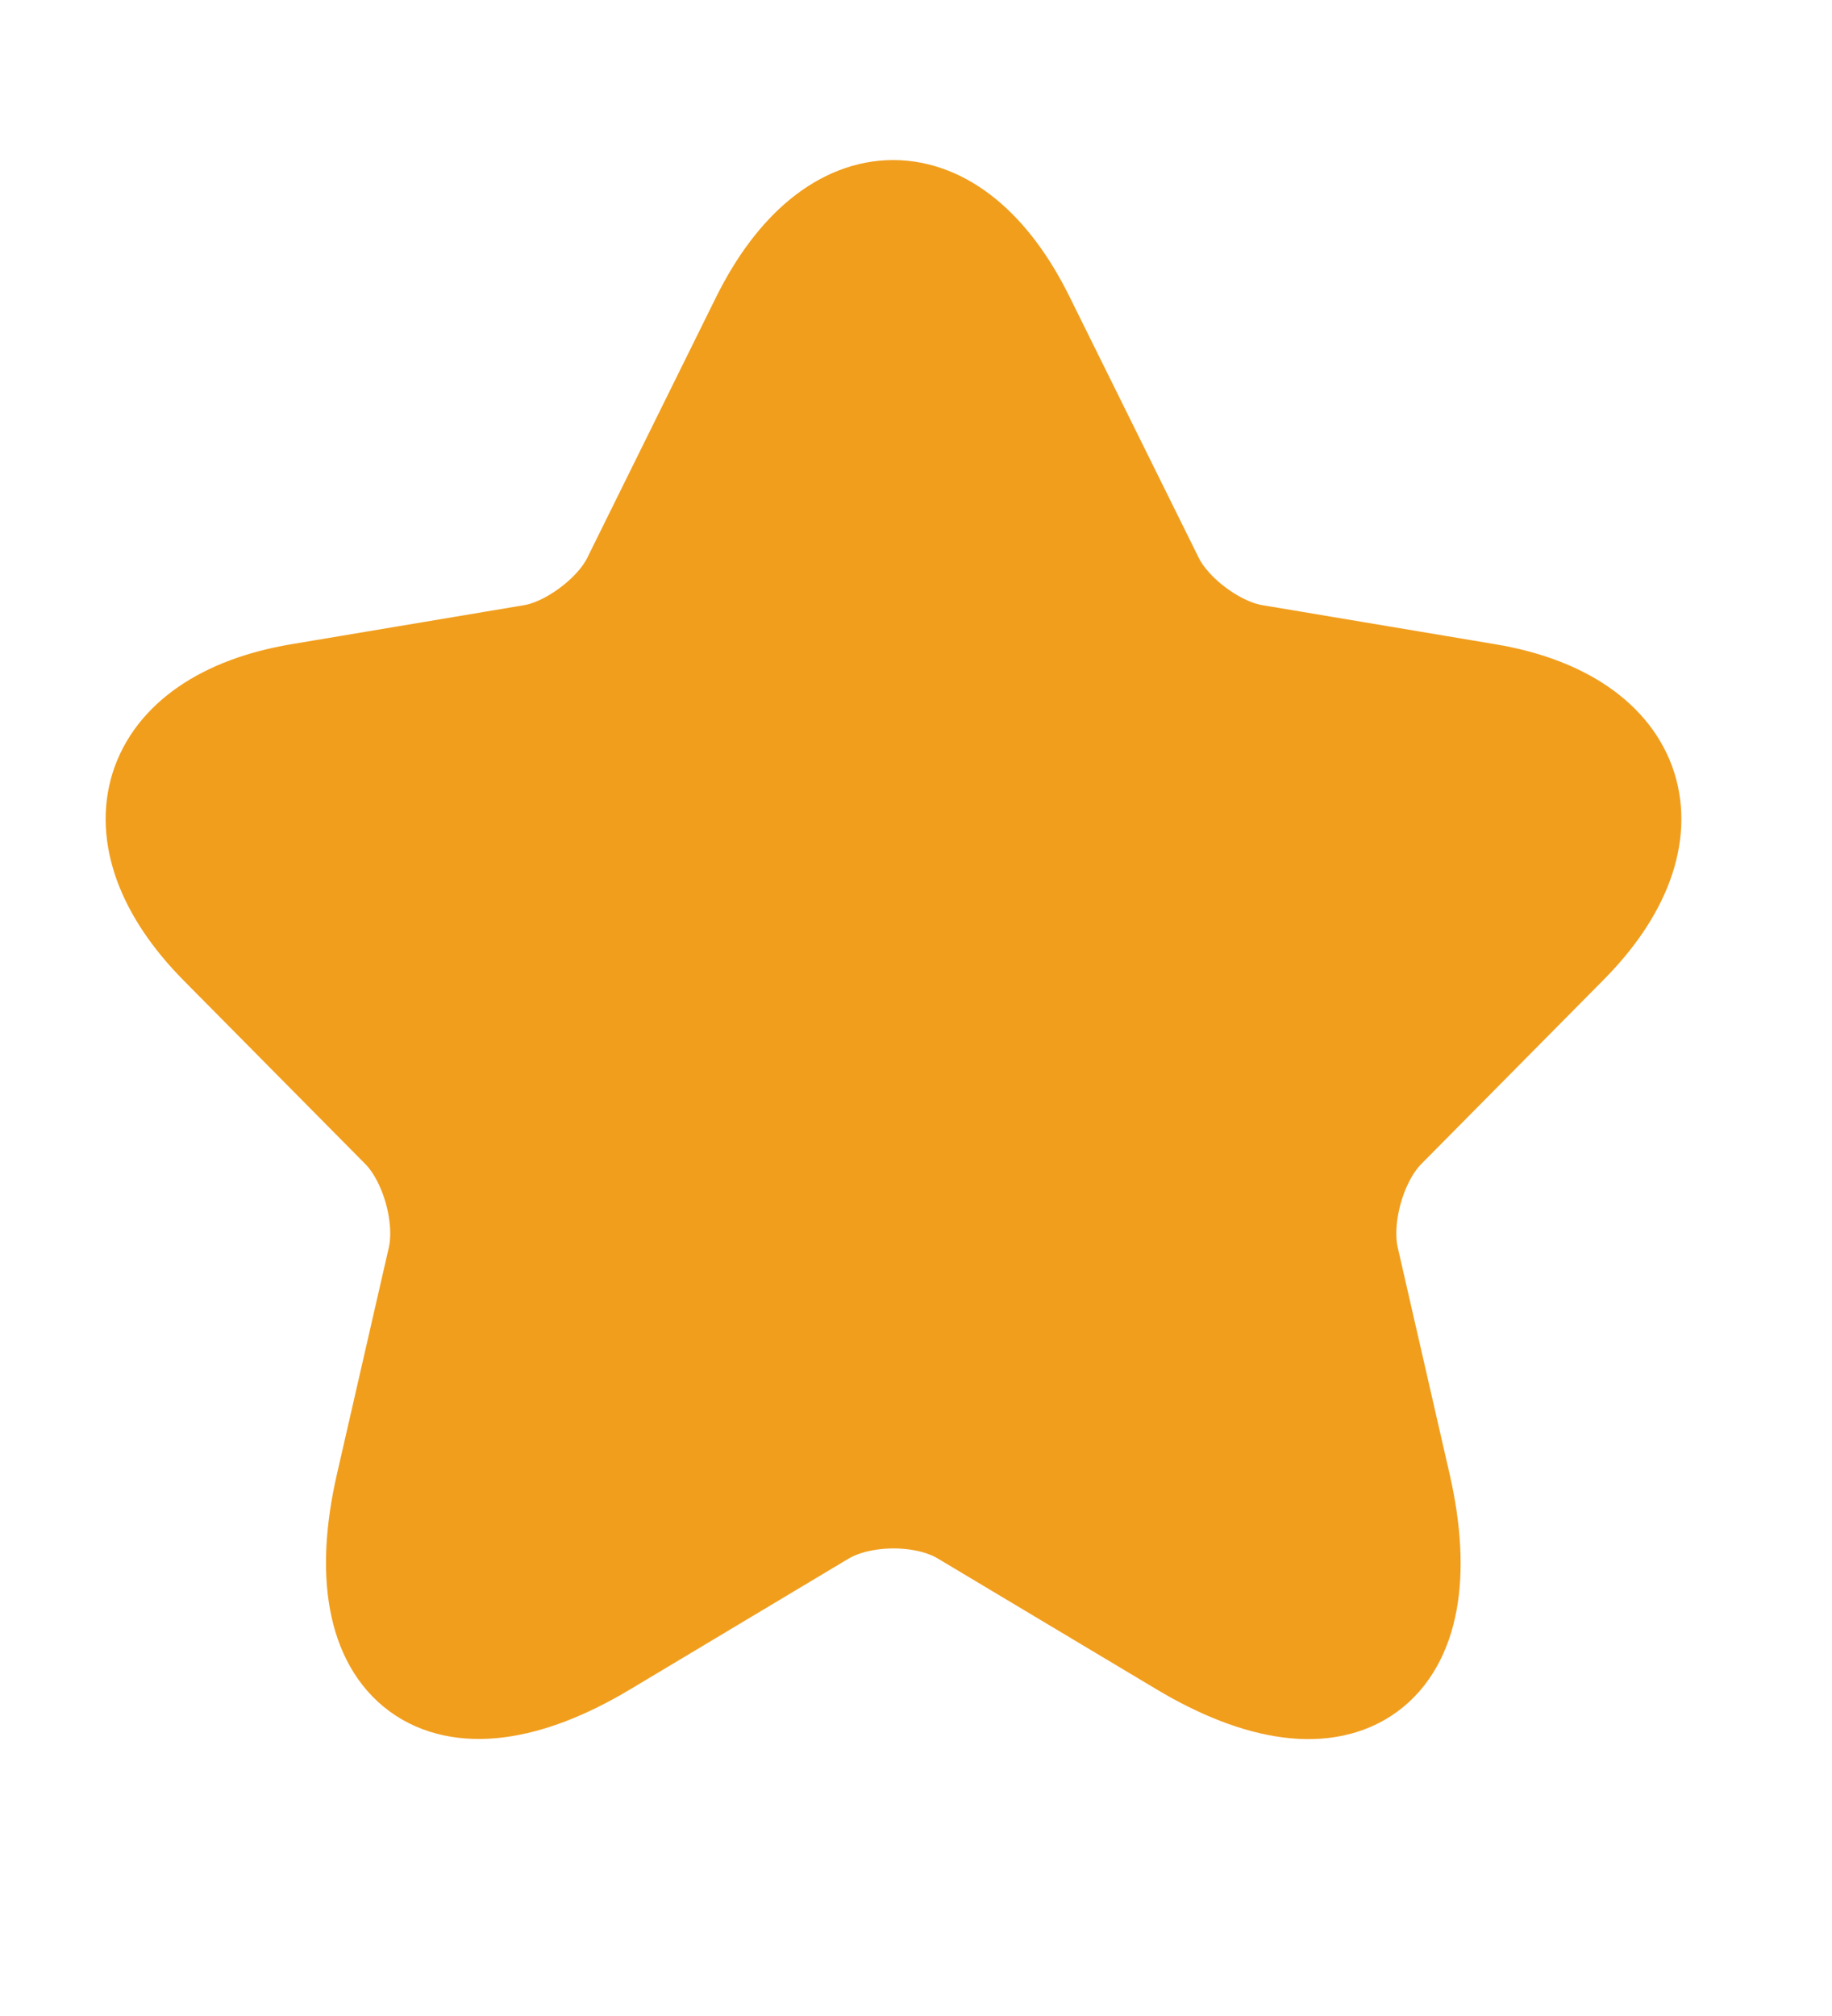 <svg width="10" height="11" viewBox="0 0 10 11" fill="none" xmlns="http://www.w3.org/2000/svg">
<path d="M5.568 1.753L6.272 3.175C6.368 3.373 6.623 3.563 6.839 3.599L8.115 3.813C8.931 3.951 9.123 4.549 8.535 5.138L7.543 6.14C7.375 6.31 7.283 6.637 7.335 6.871L7.619 8.111C7.843 9.093 7.327 9.472 6.468 8.959L5.272 8.244C5.056 8.115 4.7 8.115 4.48 8.244L3.285 8.959C2.429 9.472 1.909 9.089 2.133 8.111L2.417 6.871C2.469 6.637 2.377 6.31 2.209 6.14L1.217 5.138C0.634 4.549 0.822 3.951 1.637 3.813L2.913 3.599C3.125 3.563 3.381 3.373 3.477 3.175L4.18 1.753C4.564 0.982 5.188 0.982 5.568 1.753Z" fill="#F19E1D" stroke="#F19E1D" stroke-width="0.603" stroke-linecap="round" stroke-linejoin="round"/>
</svg>
